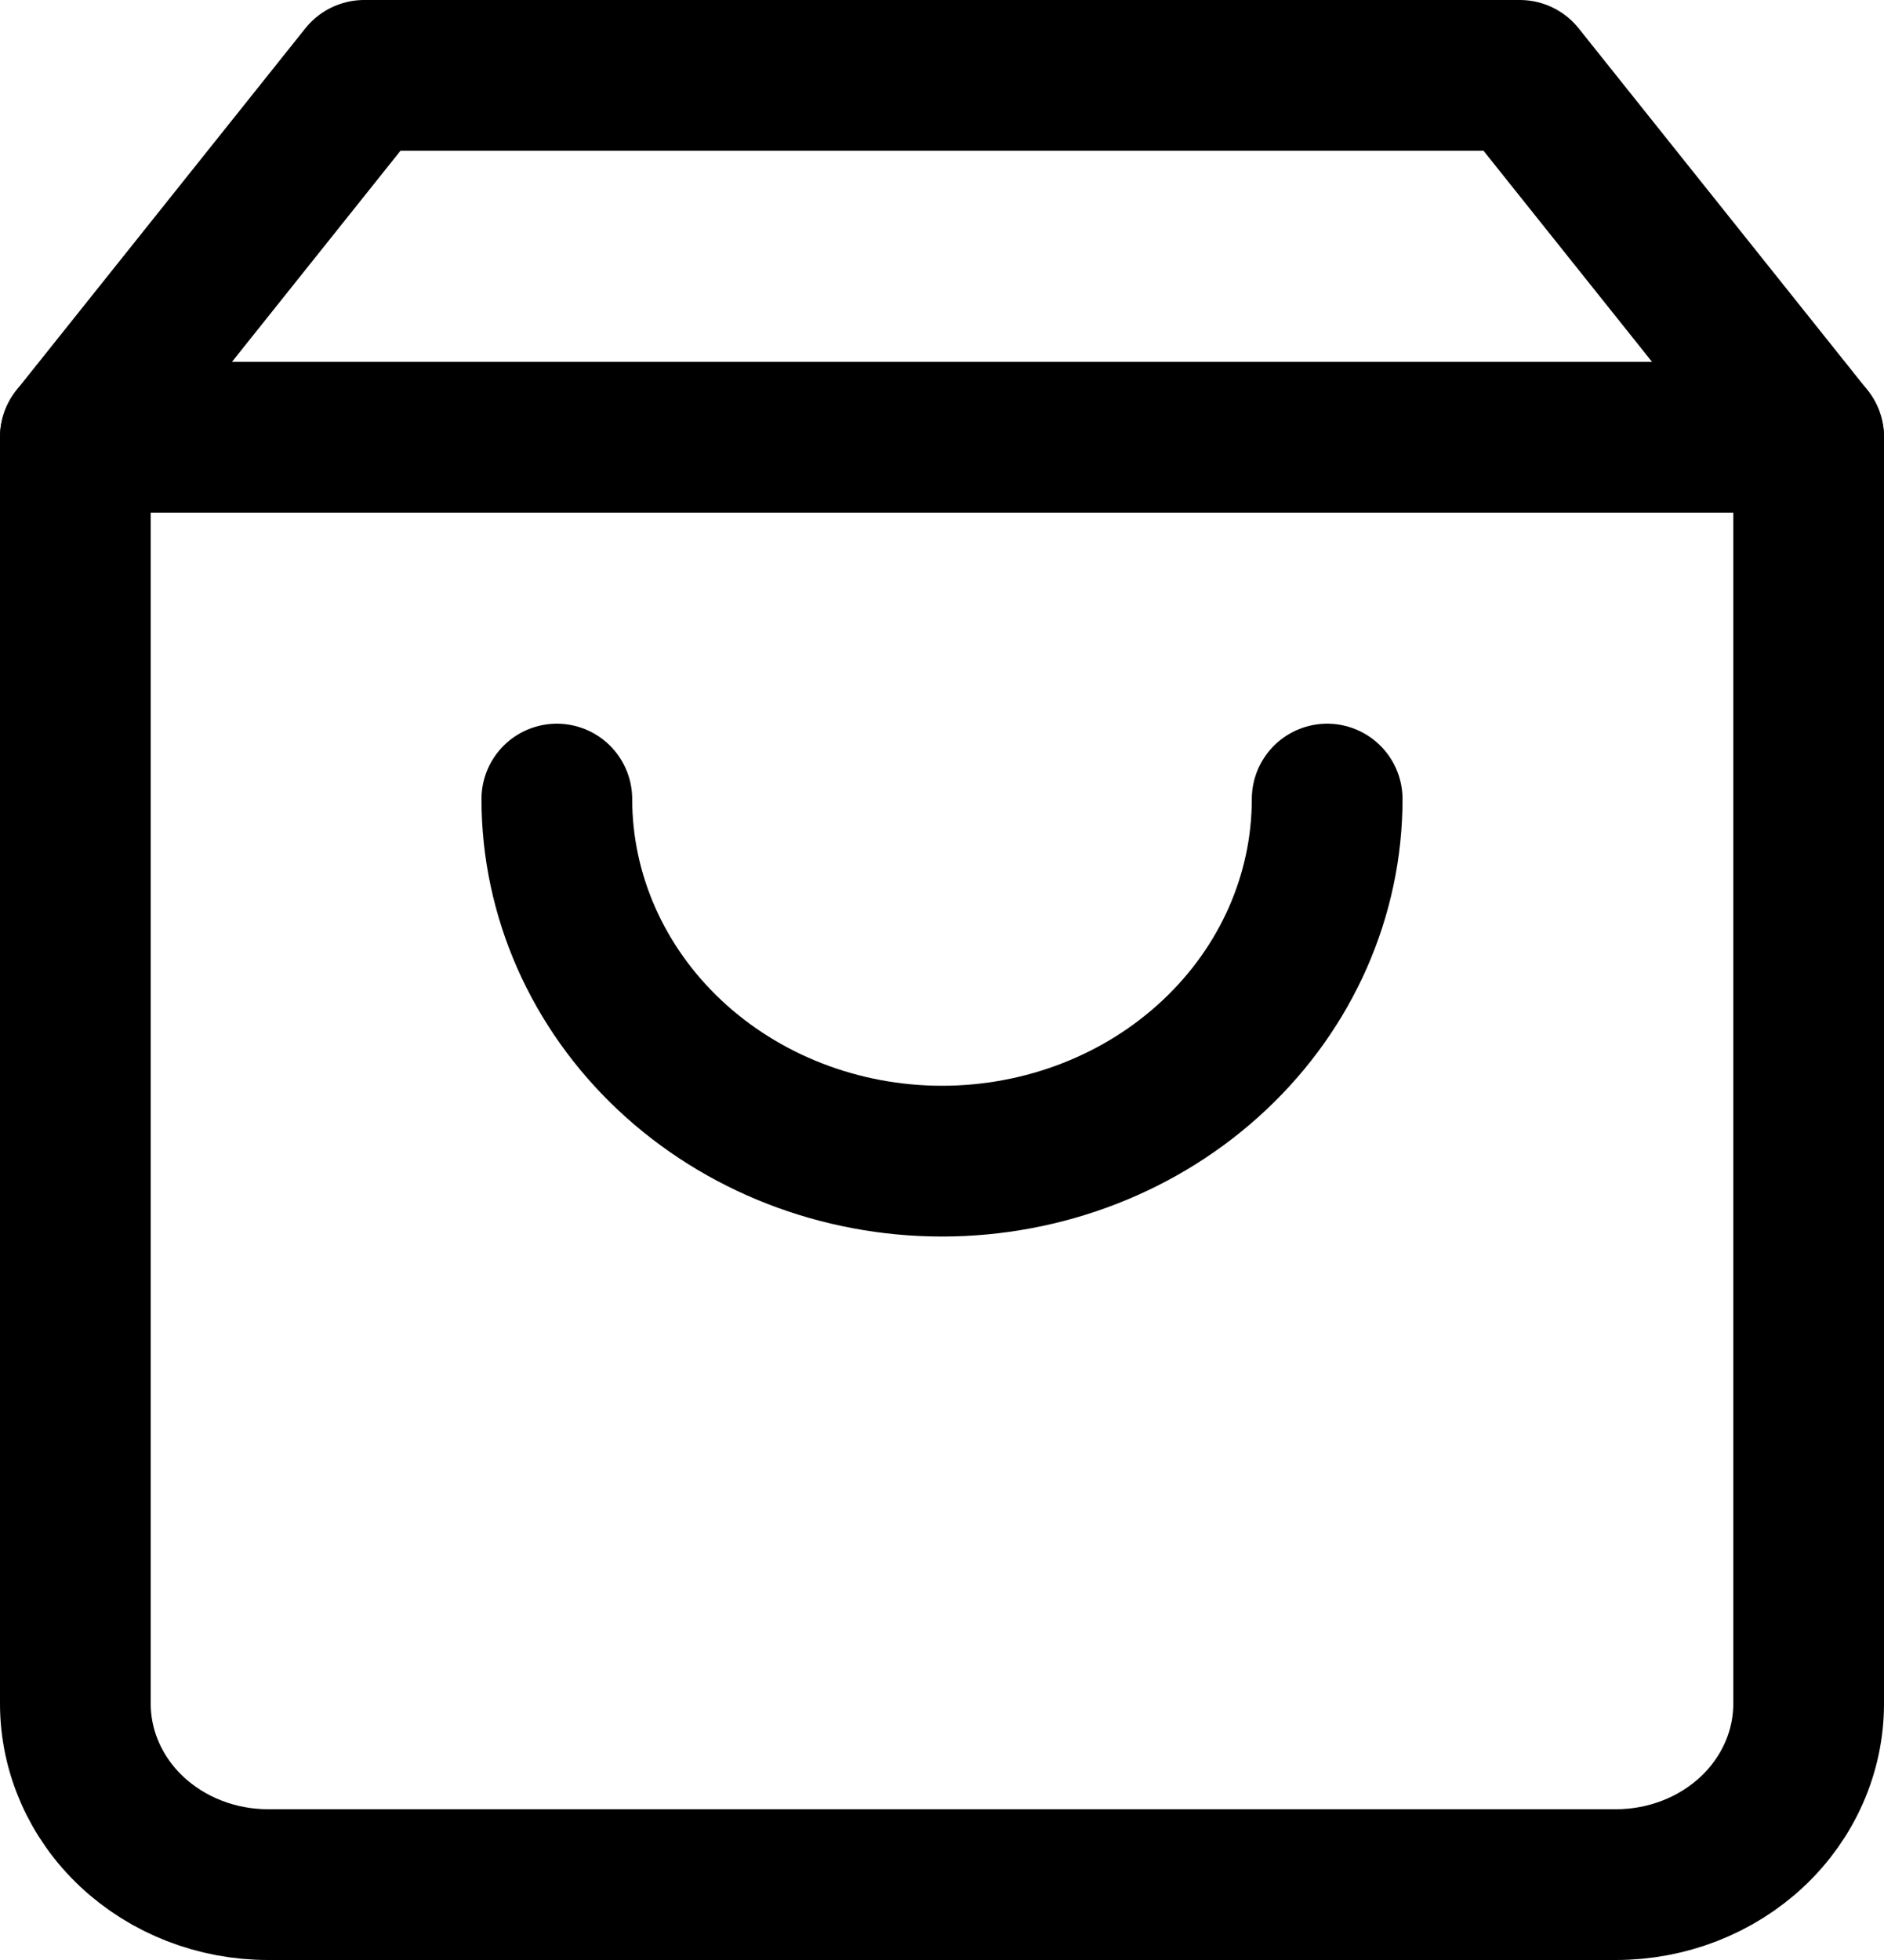 <svg width="25" height="26" viewBox="0 0 25 26" fill="none" xmlns="http://www.w3.org/2000/svg">
<path d="M4.833 1L1 5.8V22.6C1 23.236 1.269 23.847 1.748 24.297C2.228 24.747 2.878 25 3.556 25H21.444C22.122 25 22.772 24.747 23.252 24.297C23.731 23.847 24 23.236 24 22.6V5.8L20.167 1H4.833Z" stroke="black" stroke-width="2" stroke-linecap="round" stroke-linejoin="round"/>
<path d="M1 5.8H24" stroke="black" stroke-width="2" stroke-linecap="round" stroke-linejoin="round"/>
<path d="M17.611 10.6C17.611 11.874 17.073 13.096 16.114 13.996C15.156 14.897 13.856 15.403 12.5 15.403C11.145 15.403 9.845 14.897 8.886 13.996C7.928 13.096 7.389 11.874 7.389 10.6" stroke="black" stroke-width="2" stroke-linecap="round" stroke-linejoin="round"/>
</svg>
